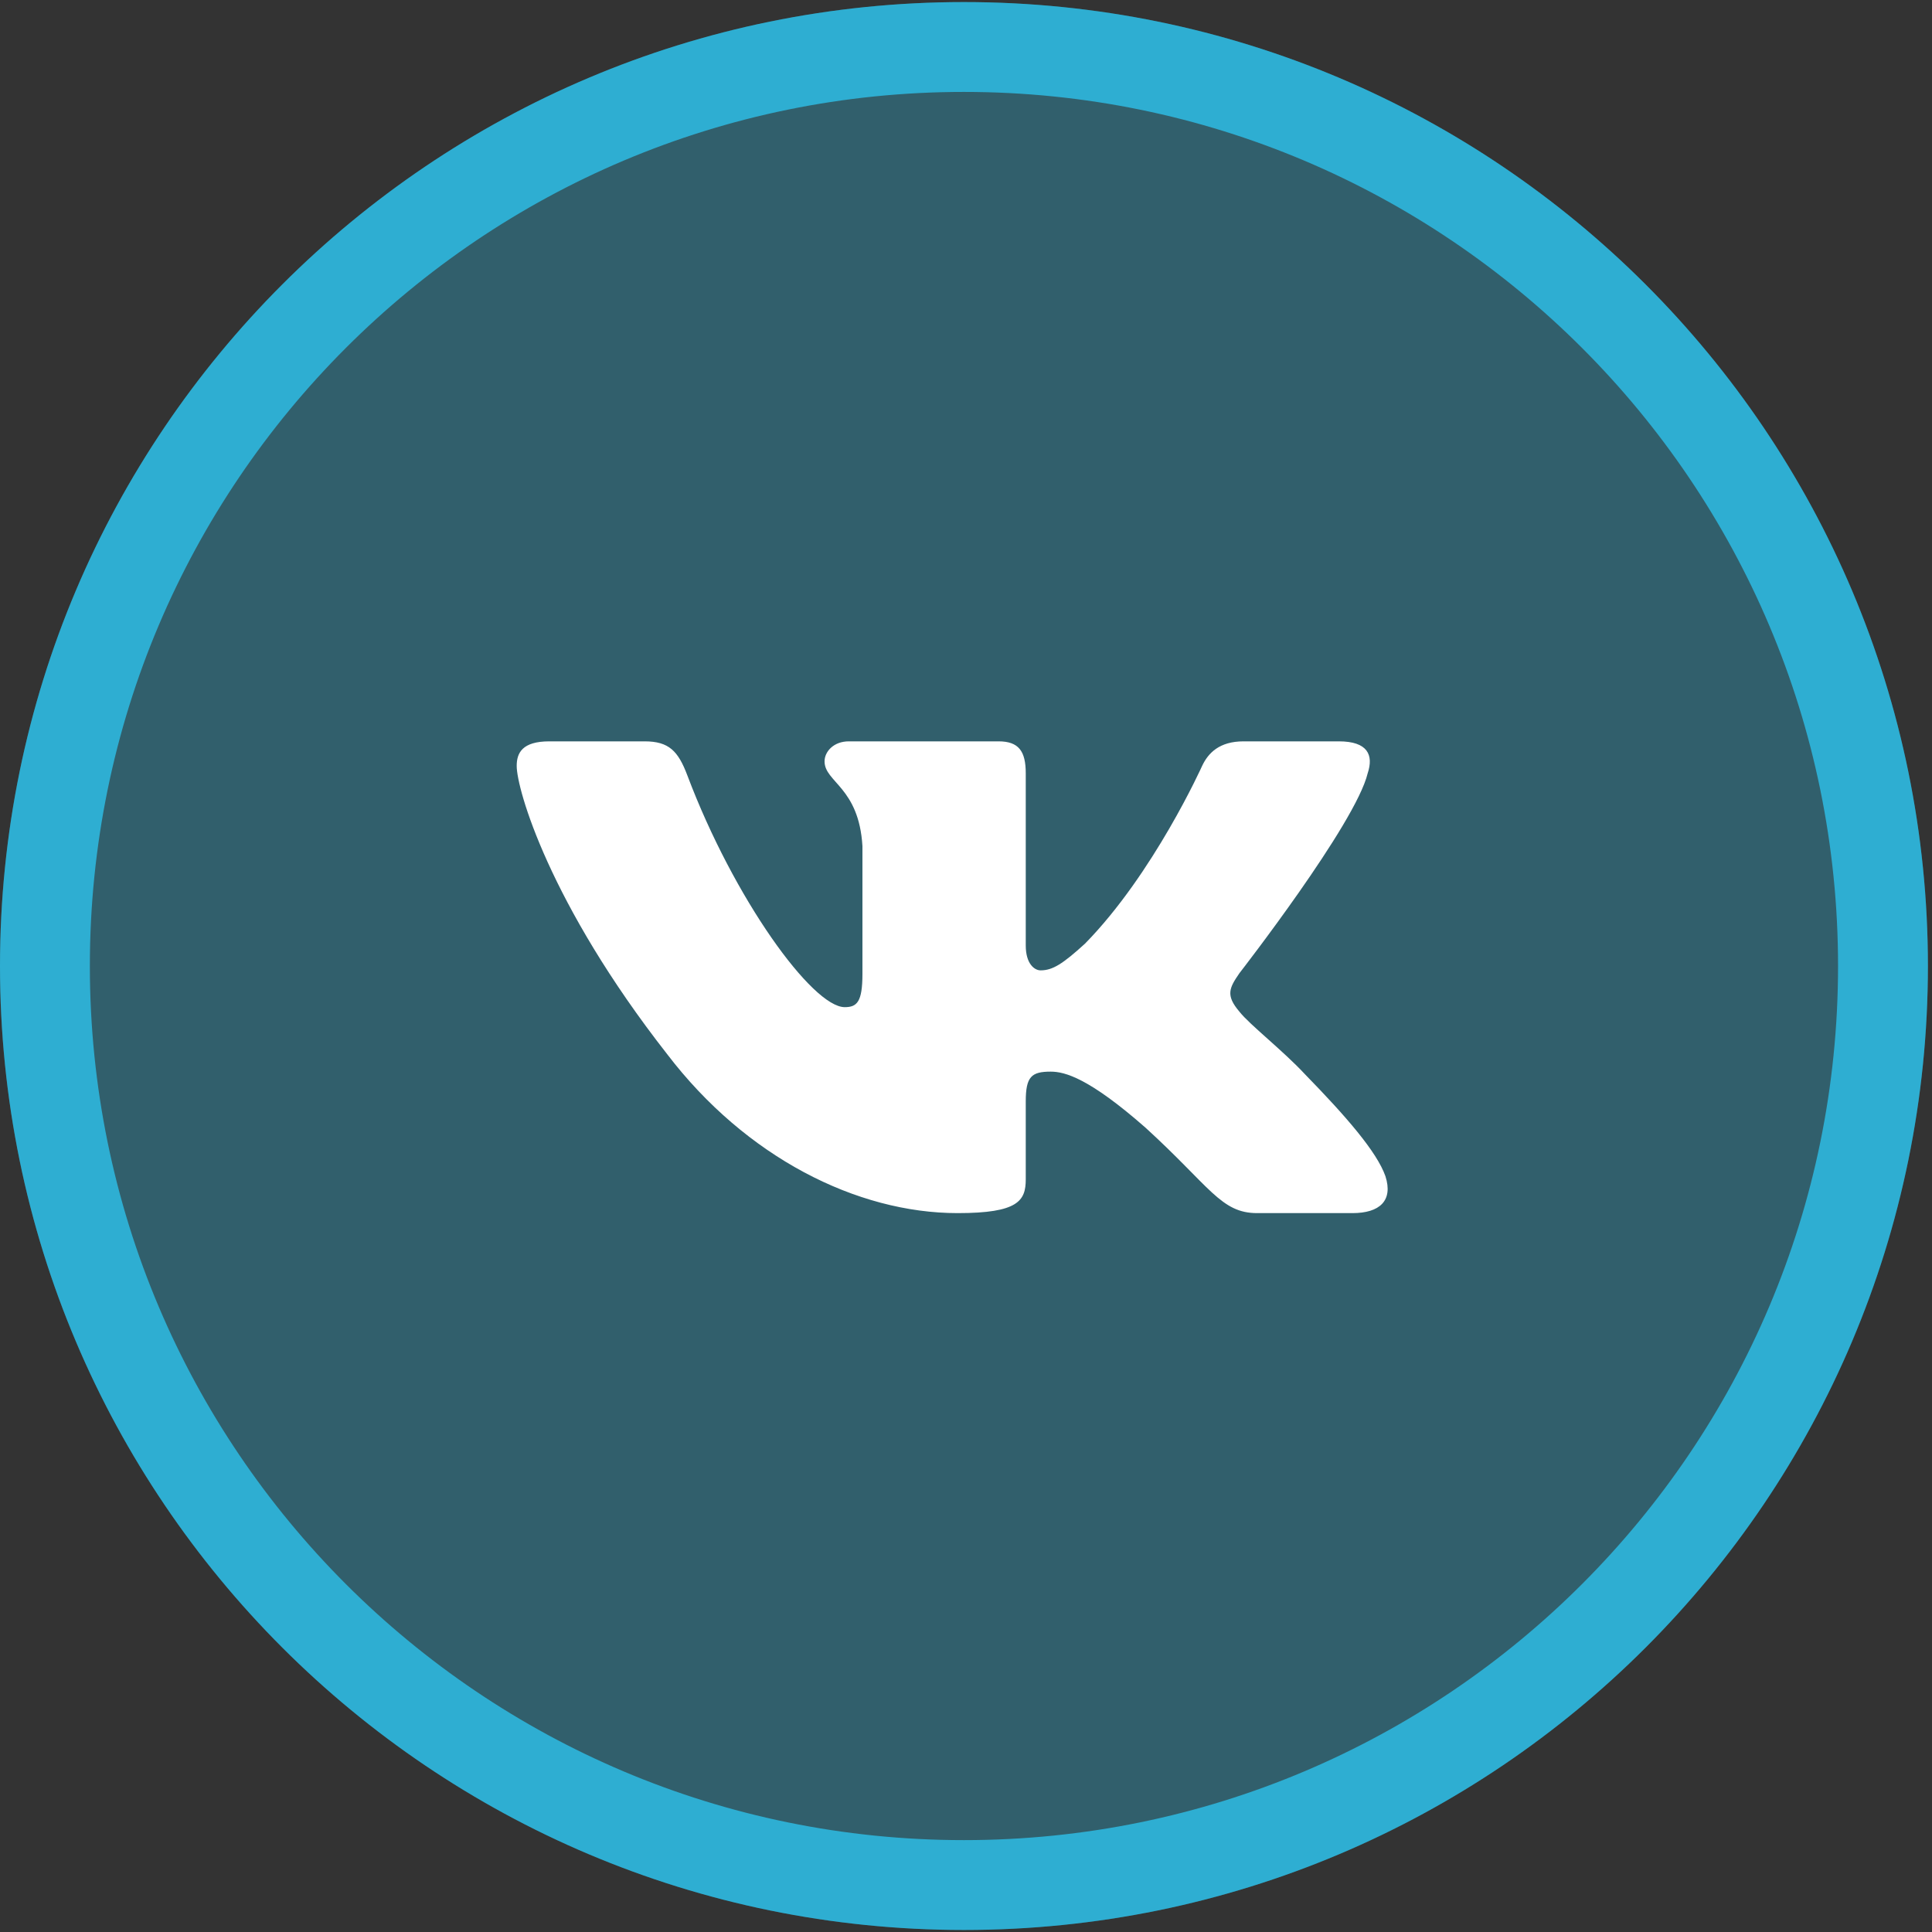 <?xml version="1.0" encoding="UTF-8"?> <svg xmlns="http://www.w3.org/2000/svg" width="43" height="43" viewBox="0 0 43 43" fill="none"><rect x="0" y="0" width="43" height="43" fill="#333333" stroke="none"/> <path d="M21.454 42.955C33.303 42.955 42.909 33.349 42.909 21.5C42.909 9.651 33.303 0.046 21.454 0.046C9.606 0.046 0 9.651 0 21.5C0 33.349 9.606 42.955 21.454 42.955Z" fill="#2EC2EB" fill-opacity="0.31"></path> <path d="M21.454 41.955C32.751 41.955 41.909 32.797 41.909 21.5C41.909 10.203 32.751 1.046 21.454 1.046C10.158 1.046 1 10.203 1 21.5C1 32.797 10.158 41.955 21.454 41.955Z" stroke="#2EC2EB" stroke-opacity="0.8" stroke-width="2"></path> <path fill-rule="evenodd" clip-rule="evenodd" d="M14.347 16.5H12.227C11.621 16.5 11.5 16.76 11.5 17.047C11.5 17.559 12.218 20.101 14.848 23.461C16.599 25.756 19.069 27 21.315 27C22.664 27 22.83 26.723 22.83 26.248V24.514C22.83 23.961 22.958 23.851 23.385 23.851C23.7 23.851 24.238 23.994 25.497 25.1C26.935 26.412 27.172 27 27.98 27H30.101C30.707 27 31.011 26.723 30.835 26.178C30.644 25.635 29.958 24.846 29.047 23.912C28.552 23.379 27.811 22.805 27.587 22.518C27.271 22.149 27.362 21.986 27.587 21.658C27.587 21.658 30.17 18.338 30.44 17.211C30.576 16.802 30.44 16.5 29.798 16.5H27.678C27.139 16.5 26.89 16.76 26.755 17.047C26.755 17.047 25.677 19.445 24.149 21.002C23.654 21.453 23.429 21.597 23.16 21.597C23.025 21.597 22.83 21.453 22.83 21.043V17.211C22.83 16.719 22.674 16.5 22.224 16.5H18.891C18.555 16.5 18.352 16.728 18.352 16.945C18.352 17.411 19.116 17.519 19.195 18.83V21.678C19.195 22.303 19.072 22.416 18.801 22.416C18.083 22.416 16.334 20.008 15.296 17.252C15.093 16.717 14.889 16.5 14.347 16.5Z" fill="white"></path> </svg> 